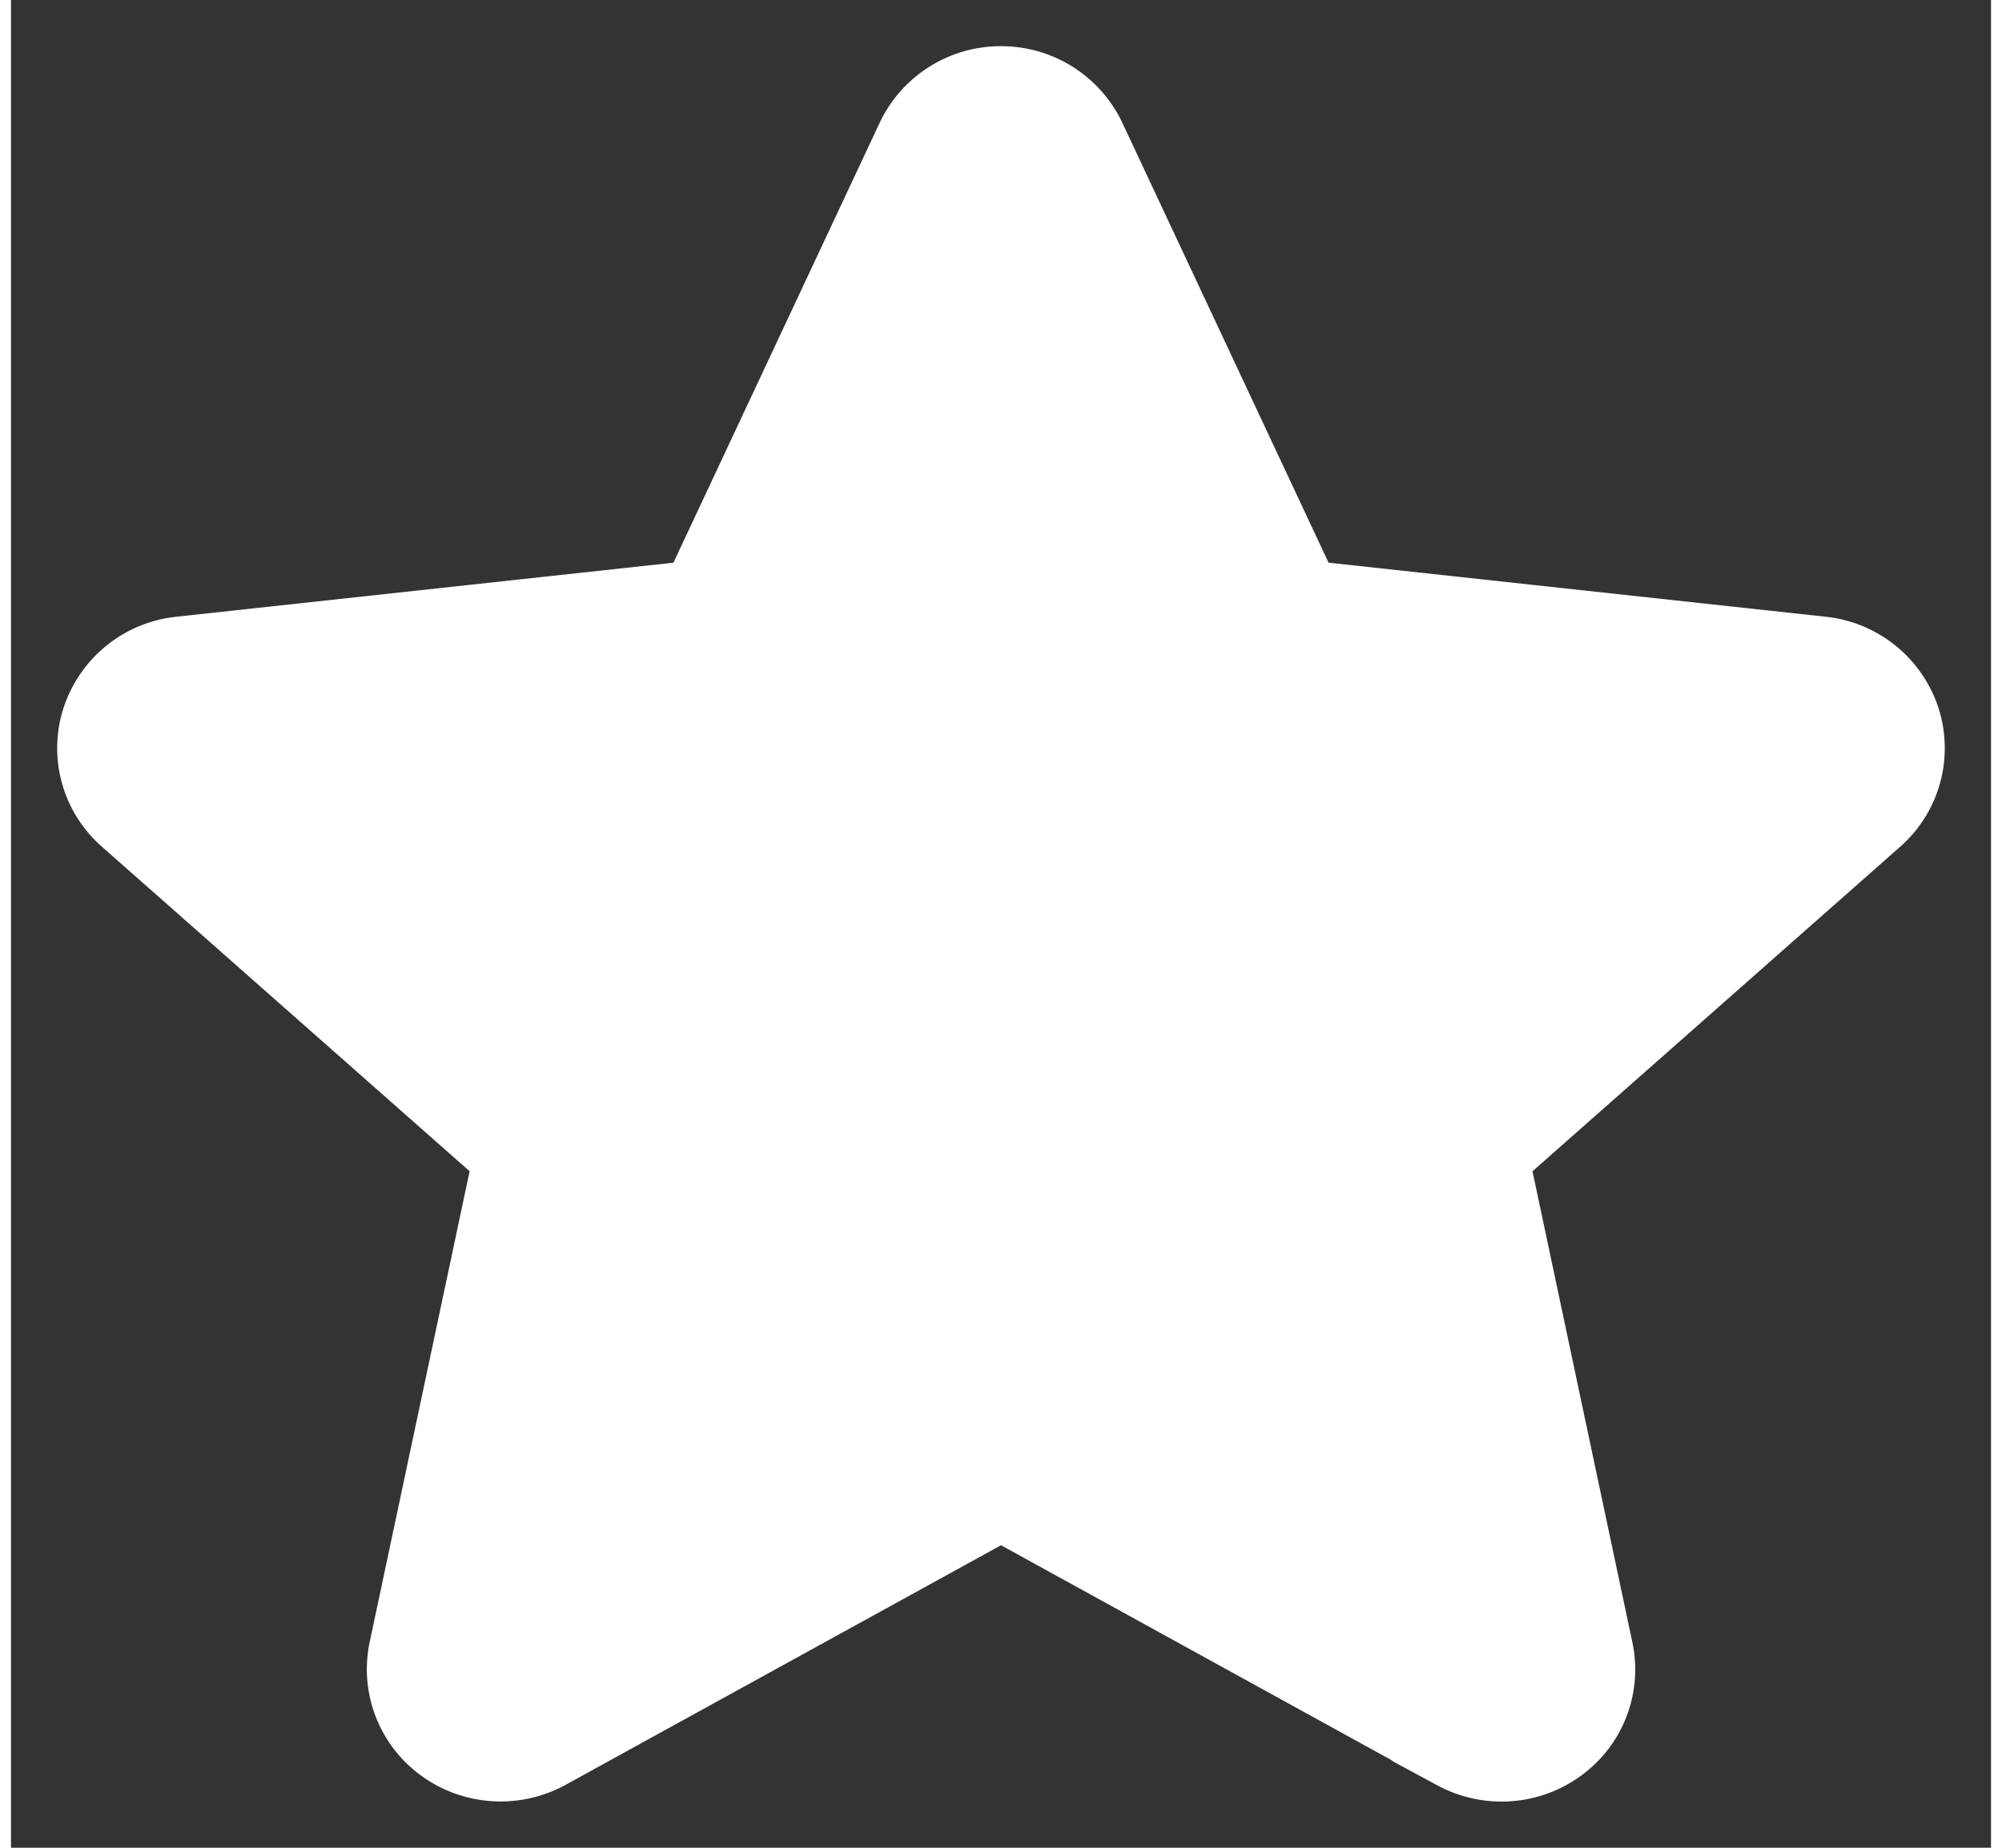 <svg width="13" height="12" viewBox="0 0 15 14" xmlns="http://www.w3.org/2000/svg" fill="rgb(0, 0, 0)" style="color: rgb(255, 255, 255);"><rect x="0" y="0" width="15" height="14" fill="#333333" stroke="none"/><path d="M11.287 13a.37.37 0 0 0 .285-.127.343.343 0 0 0 .075-.296l-.835-3.939 3.07-2.71a.345.345 0 0 0 .1-.369.36.36 0 0 0-.305-.24L9.548 4.87 7.832 1.209A.364.364 0 0 0 7.5 1a.363.363 0 0 0-.332.209L5.452 4.87l-4.129.449a.36.36 0 0 0-.305.24.342.342 0 0 0 .101.369l3.07 2.71-.836 3.939a.346.346 0 0 0 .141.354c.115.082.268.09.392.024L7.5 10.966l3.614 1.989a.375.375 0 0 0 .173.045" stroke="rgb(255, 255, 255)" stroke-width="1.3px" fill-rule="nonzero" fill="rgb(255, 255, 255)"></path></svg>